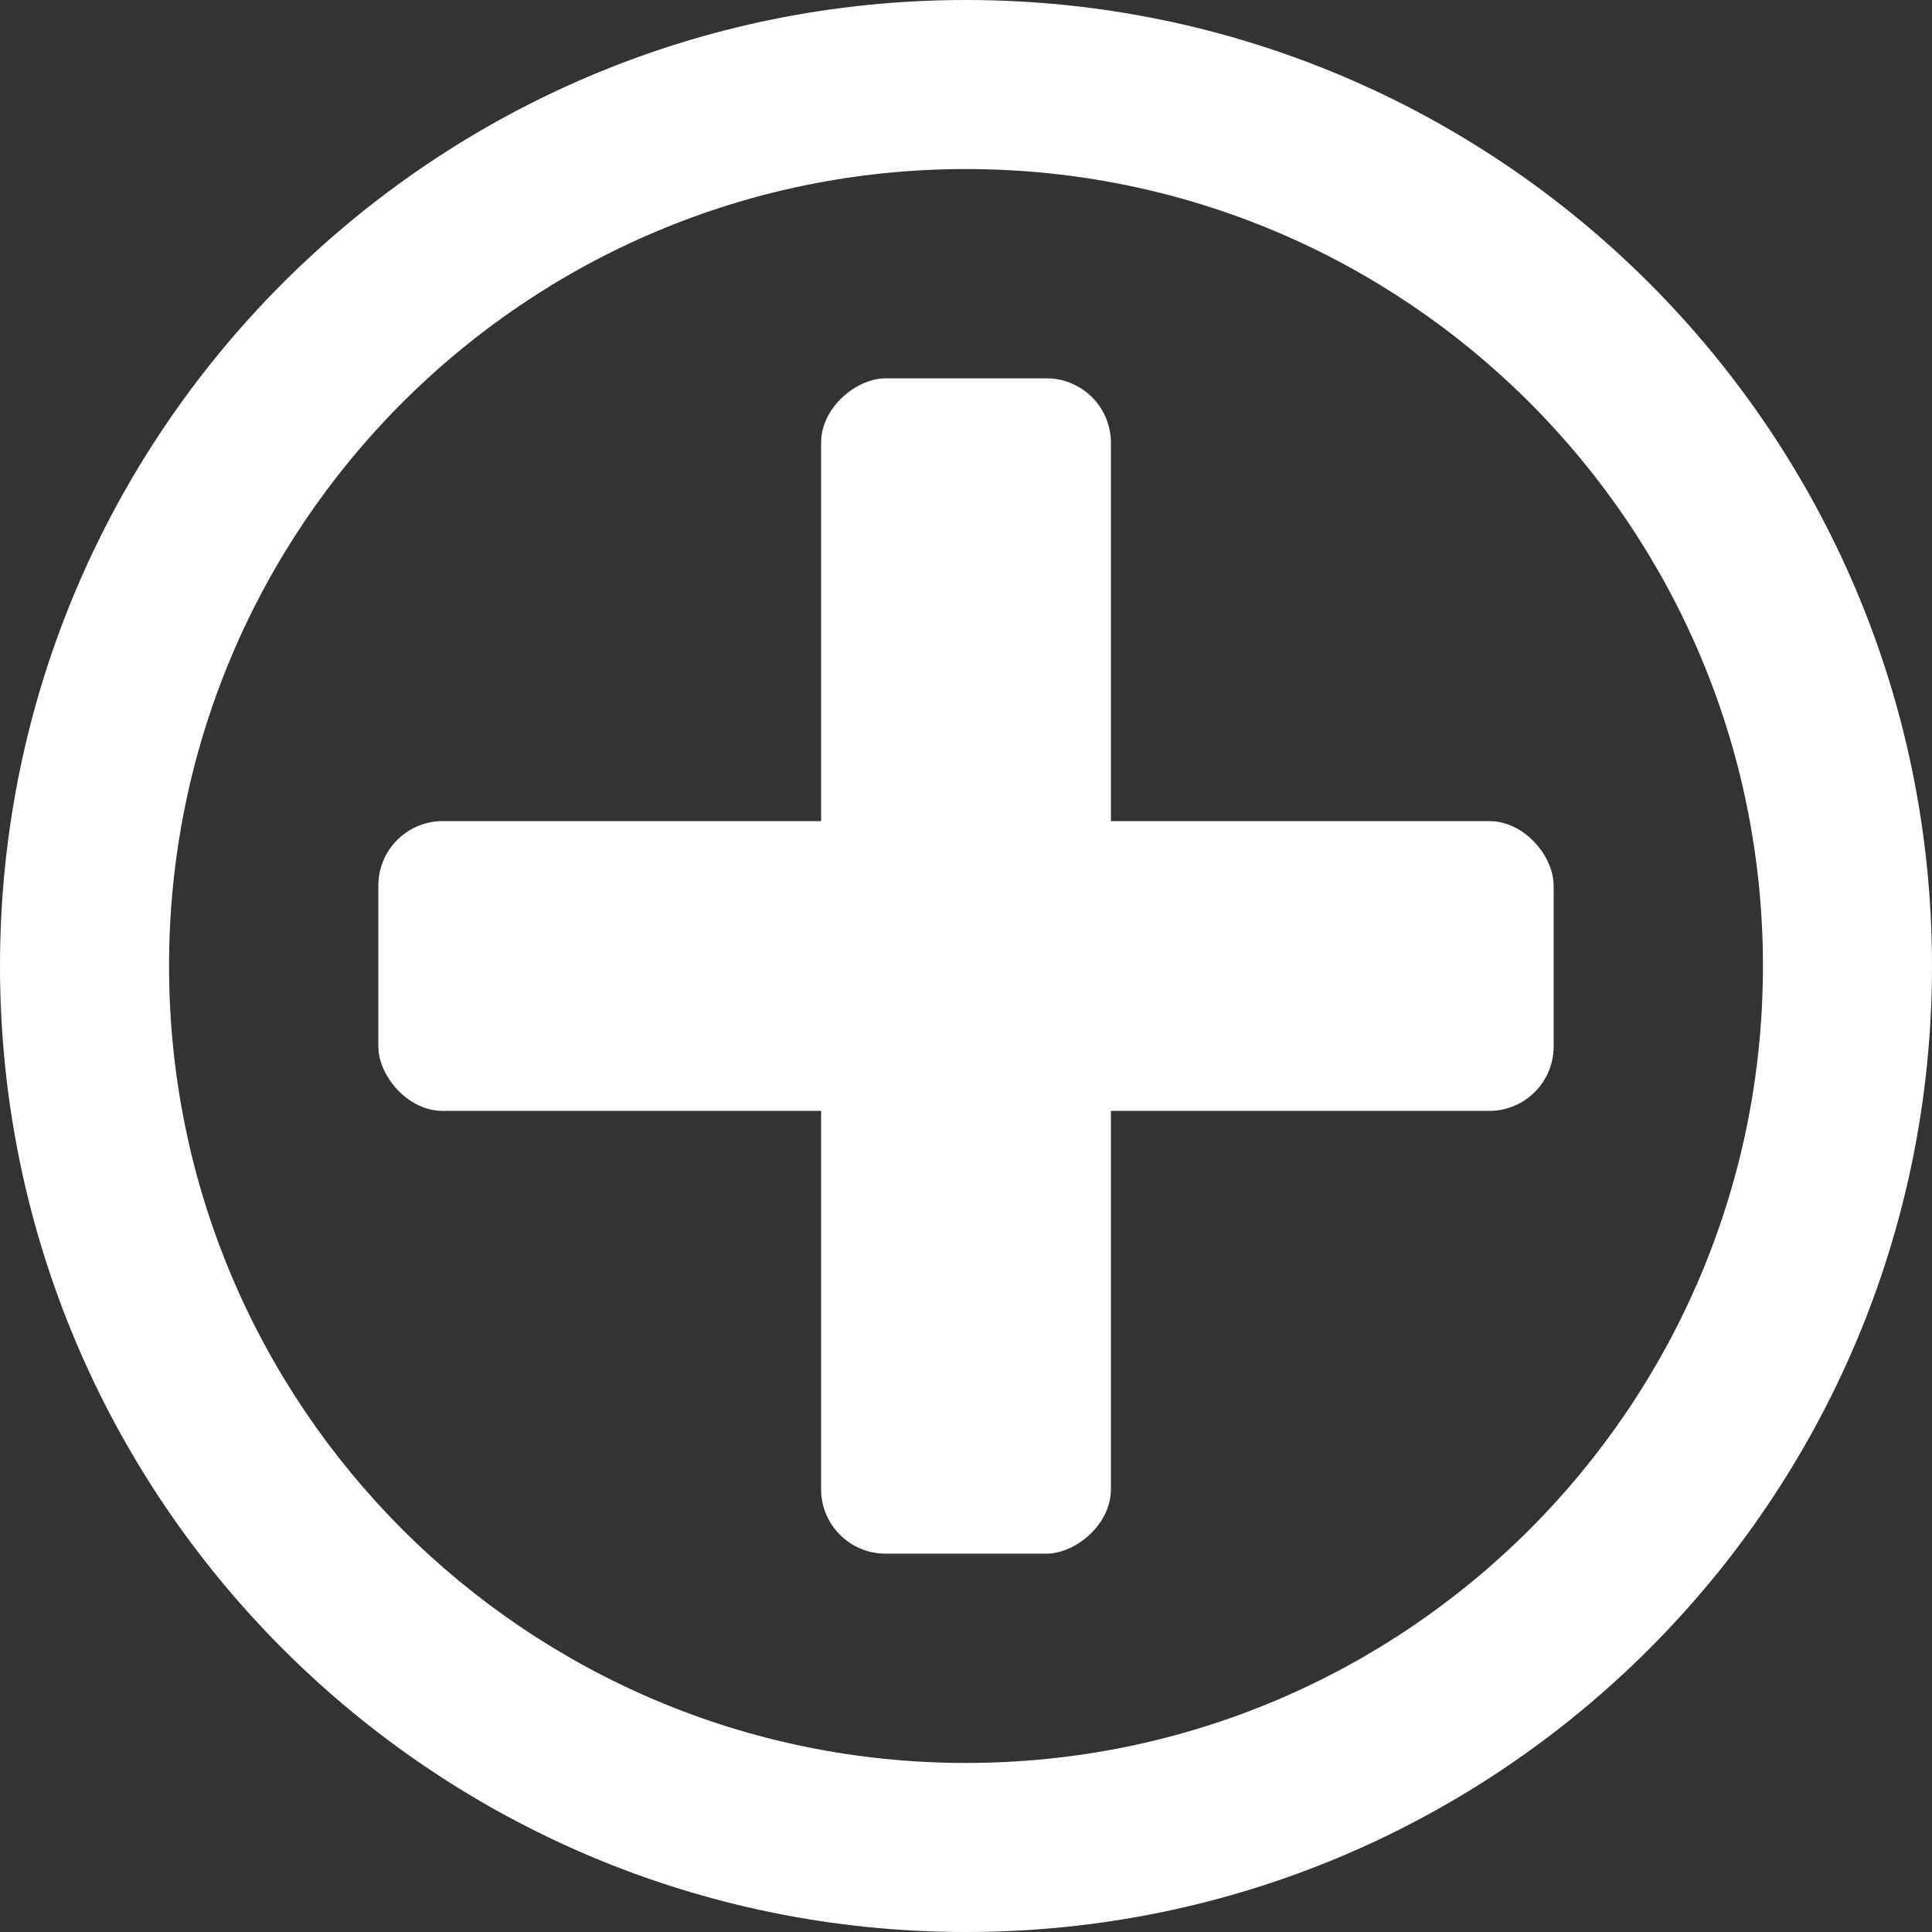<?xml version="1.0" encoding="UTF-8"?>
<svg width="240px" height="240px" viewBox="0 0 240 240" version="1.1" xmlns="http://www.w3.org/2000/svg" xmlns:xlink="http://www.w3.org/1999/xlink">
    <rect x="0" y="0" width="240" height="240" fill="#333333" stroke="none"/>
    <title>agrandir</title>
    <g id="agrandir" stroke="none" stroke-width="1" fill="none" fill-rule="evenodd">
        <rect id="Rectangle-Copy" fill="#FFFFFF" x="47" y="102" width="146" height="36" rx="8"></rect>
        <rect id="Rectangle-Copy" fill="#FFFFFF" transform="translate(120, 120) rotate(-90) translate(-120, -120) " x="47" y="102" width="146" height="36" rx="8"></rect>
        <path d="M120,0 C186.274,0 240,53.726 240,120 C240,186.274 186.274,240 120,240 C53.726,240 0,186.274 0,120 C0,53.726 53.726,0 120,0 Z M120,21 C65.324,21 21,65.324 21,120 C21,174.676 65.324,219 120,219 C174.676,219 219,174.676 219,120 C219,65.324 174.676,21 120,21 Z" id="Oval-Copy" fill="#FFFFFF" fill-rule="nonzero"></path>
    </g>
</svg>